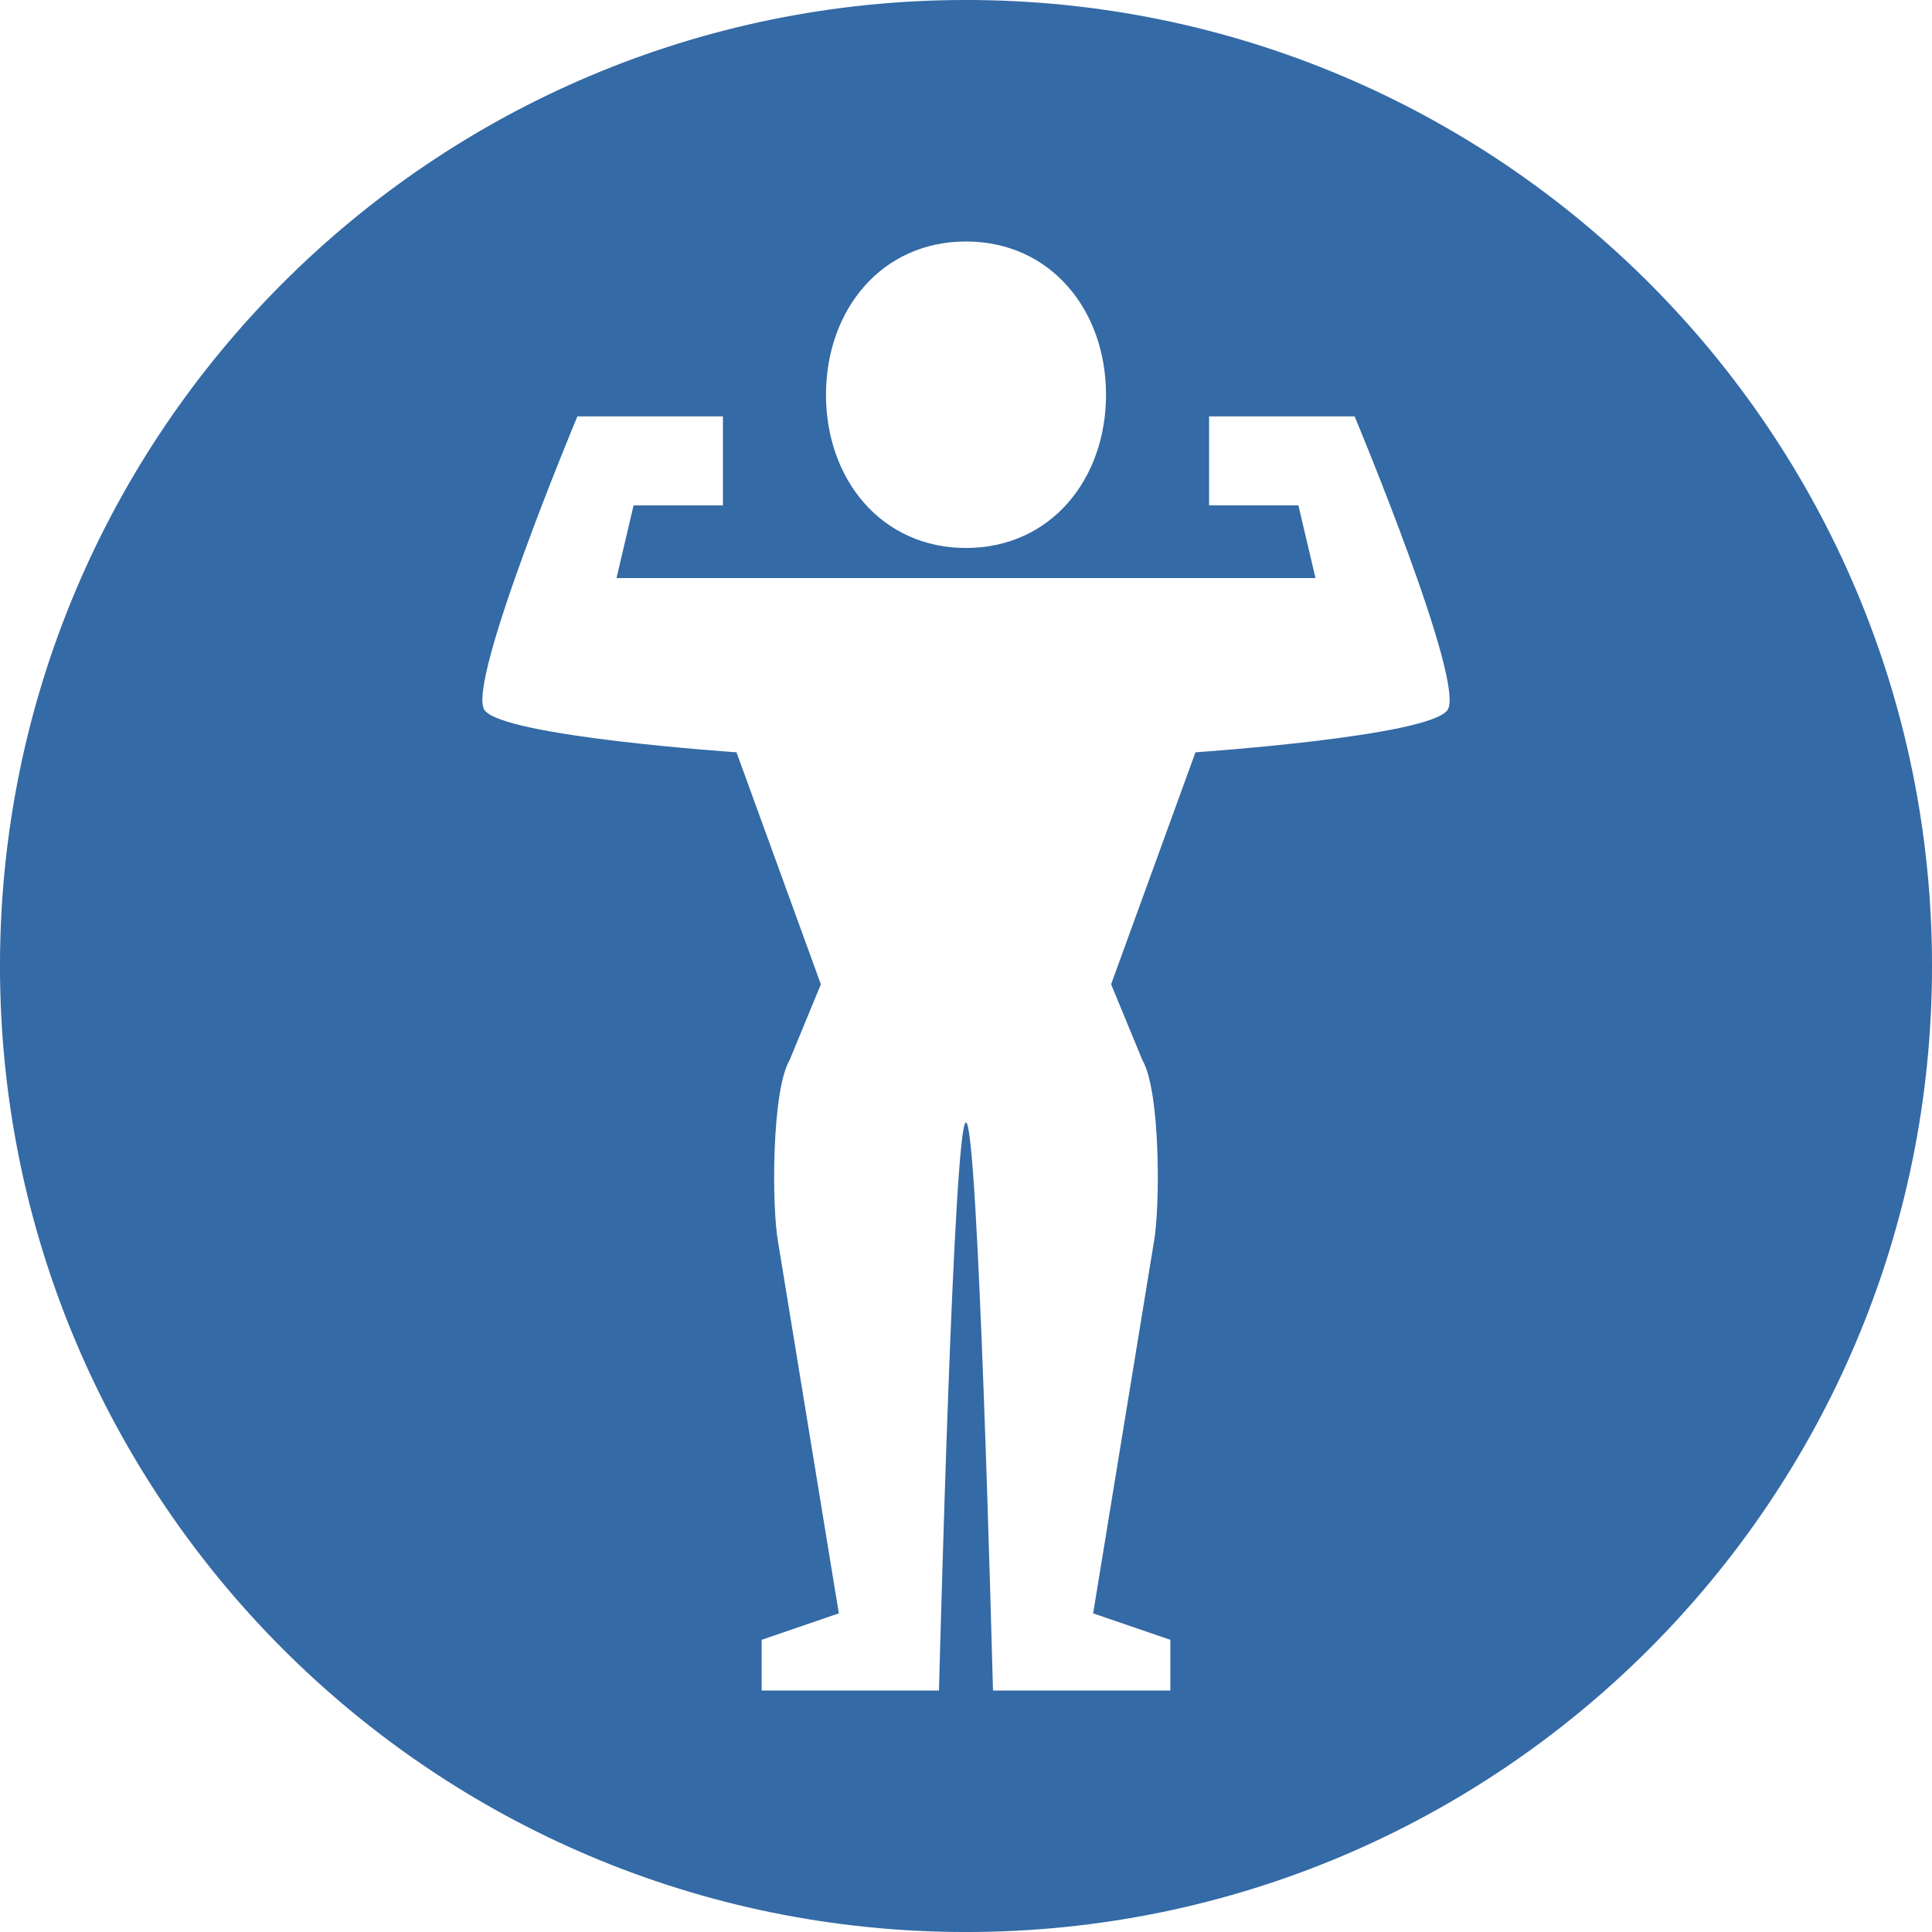 <?xml version="1.0" encoding="utf-8"?>
<!-- Generator: Adobe Illustrator 16.0.0, SVG Export Plug-In . SVG Version: 6.00 Build 0)  -->
<!DOCTYPE svg PUBLIC "-//W3C//DTD SVG 1.1//EN" "http://www.w3.org/Graphics/SVG/1.1/DTD/svg11.dtd">
<svg version="1.1" id="Layer_1" xmlns="http://www.w3.org/2000/svg" xmlns:xlink="http://www.w3.org/1999/xlink" x="0px" y="0px"
	 width="283.46px" height="283.46px" viewBox="0 0 283.46 283.46" enable-background="new 0 0 283.46 283.46" xml:space="preserve">
<path fill="#346AA5" d="M141.73-0.002C63.454-0.002-0.002,63.454-0.002,141.73S63.454,283.462,141.73,283.462
	s141.732-63.456,141.732-141.732S220.006-0.002,141.73-0.002z M141.73,35.431c12.416,0,20.543,10.066,20.543,22.483
	s-8.127,22.484-20.543,22.484c-12.417,0-20.542-10.067-20.542-22.484S129.313,35.431,141.73,35.431z M212.371,104.184
	c-2.769,3.885-36.974,6.191-36.974,6.191l-12.377,34.037l4.59,11.129c2.644,4.51,2.621,21.459,1.701,26.604l-8.926,54.563
	l11.323,3.883v7.439h-26.017c-0.144-5.174-2.167-83.346-3.962-83.346c-0.001,0-0.002,0.002-0.002,0.002
	c-0.001,0-0.001-0.002-0.002-0.002c-1.794,0-3.819,78.172-3.962,83.346H111.75v-7.439l11.321-3.883l-8.926-54.563
	c-0.92-5.142-0.943-22.092,1.702-26.601l4.589-11.131l-12.376-34.036c0,0-34.206-2.306-36.972-6.191
	c-2.767-3.885,13.624-43.092,13.624-43.092h10.356h10.998v13.056H92.96l-2.505,10.659h102.55L190.5,74.149h-13.105V61.093h10.998
	h10.355C198.748,61.093,215.138,100.299,212.371,104.184z"/>
<g id="Layer_2">
</g>
</svg>
